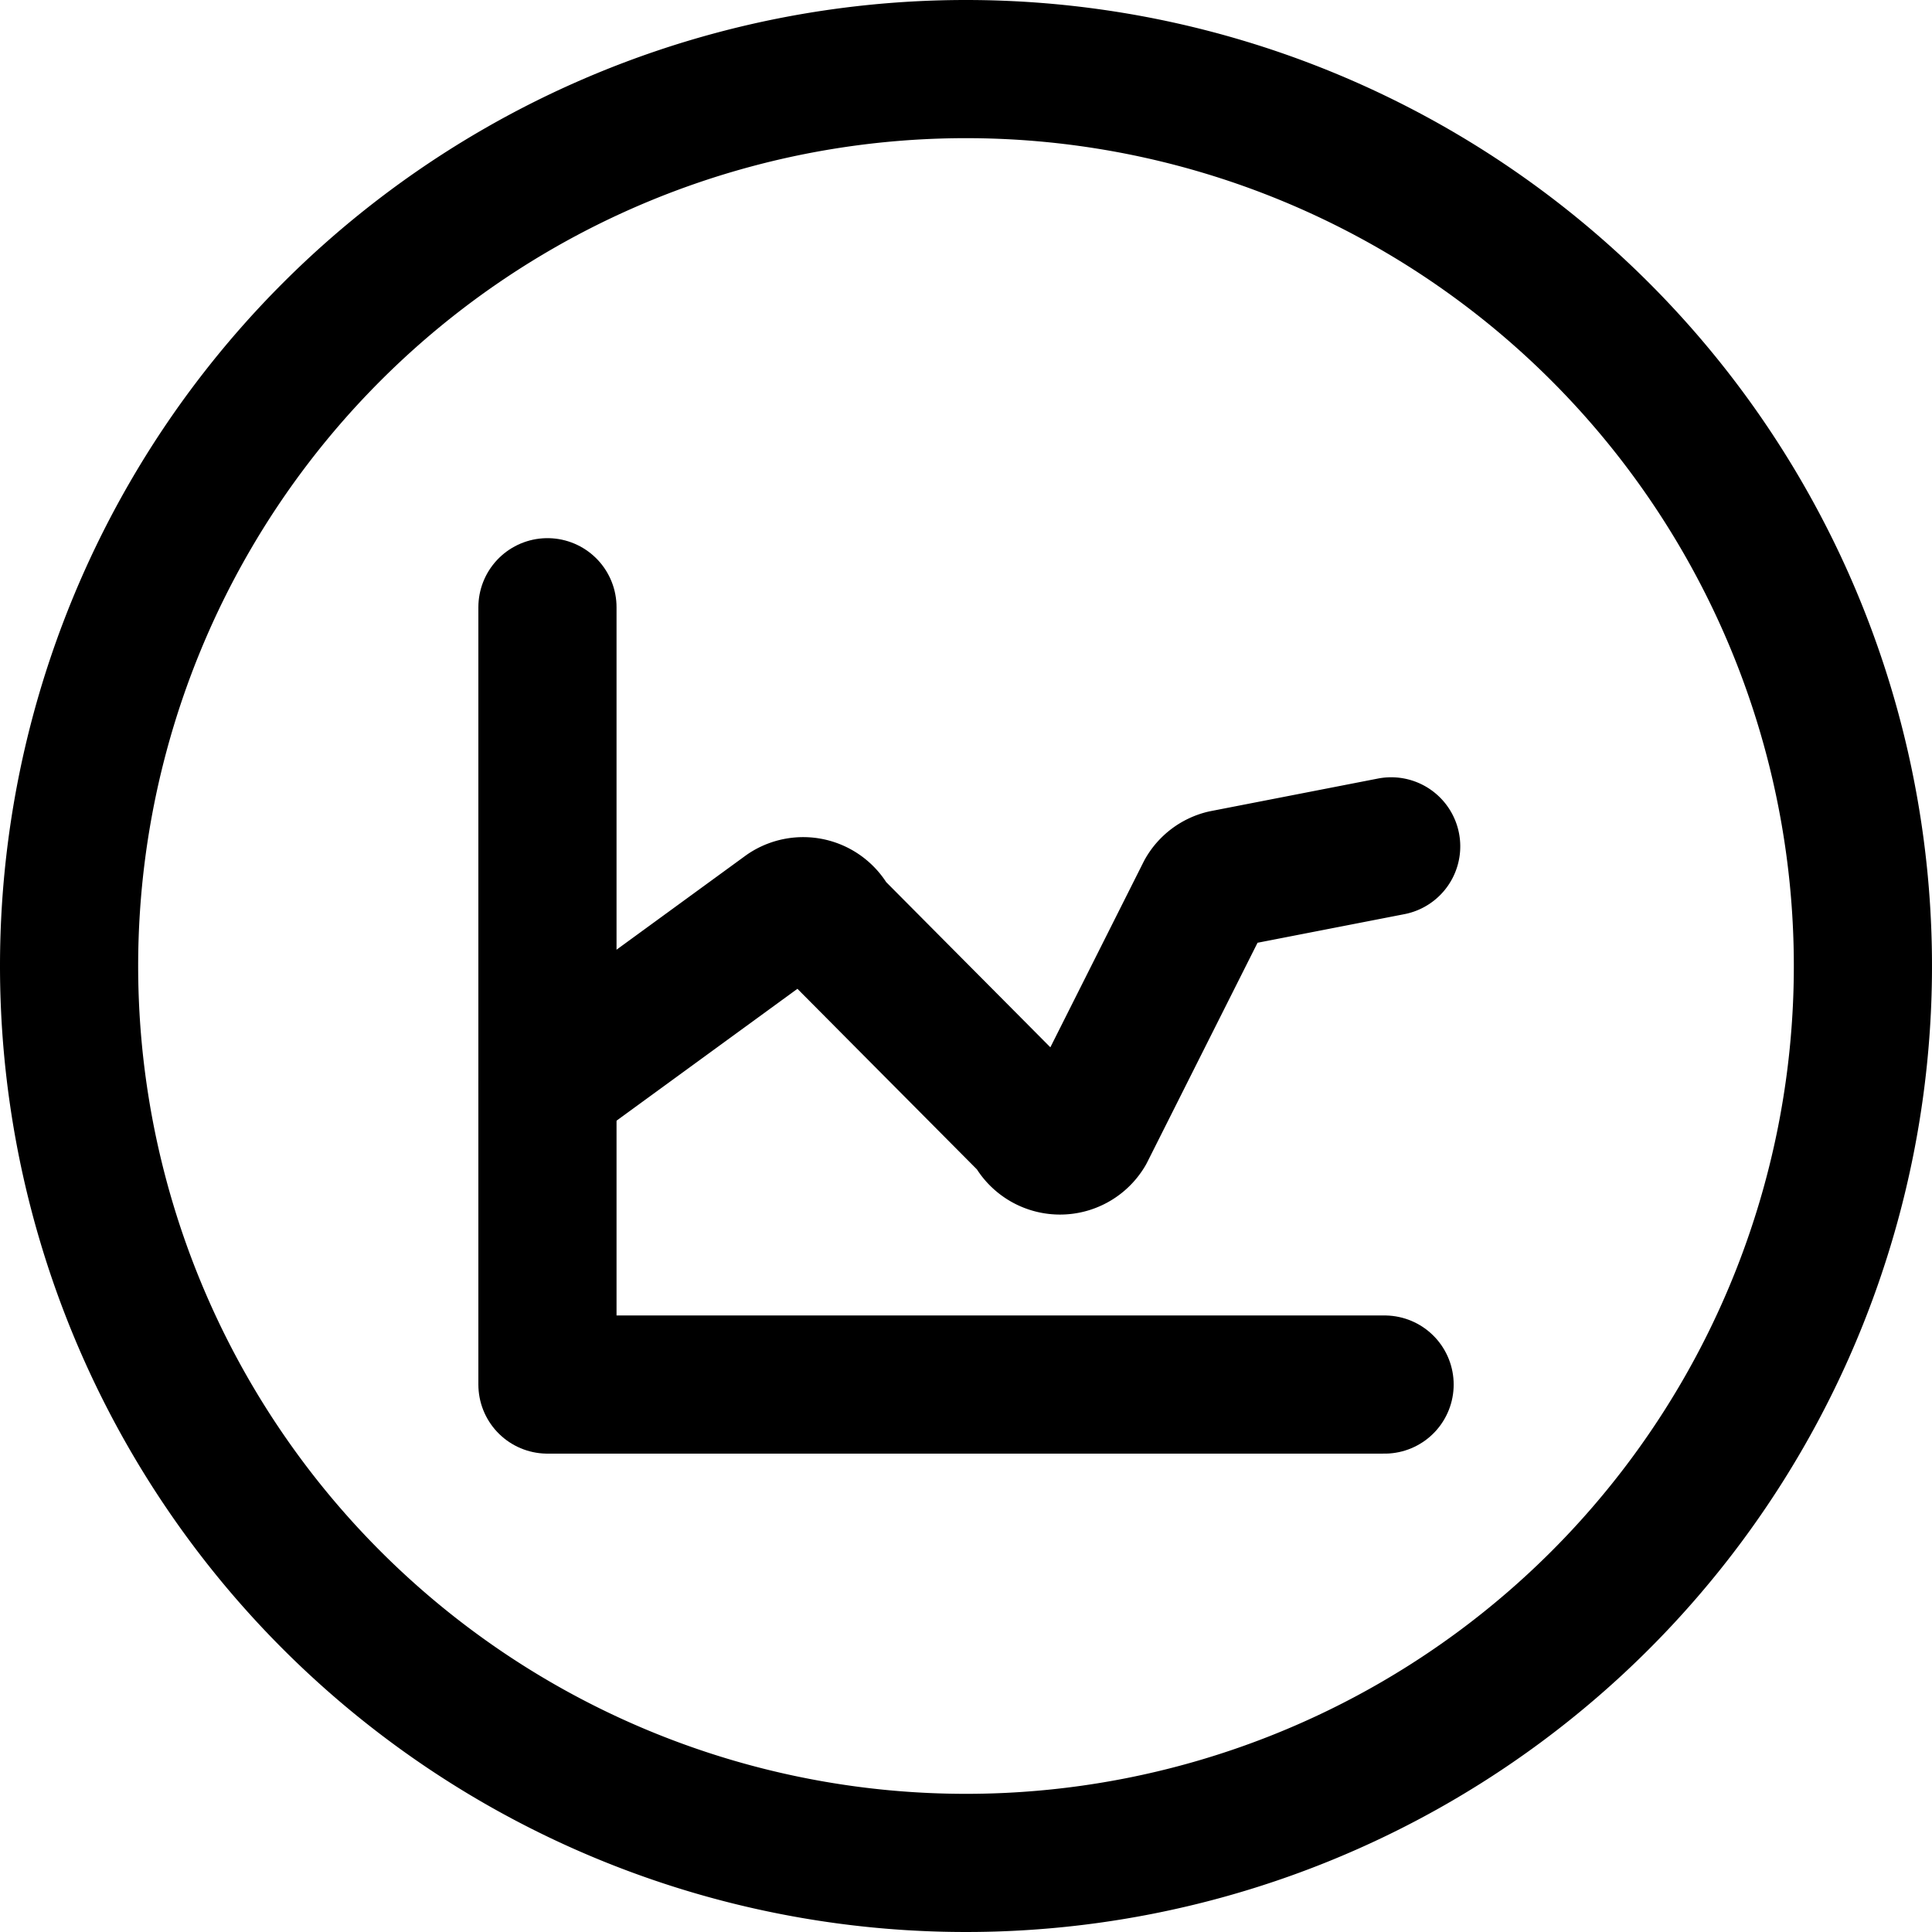 <?xml version="1.0" encoding="UTF-8"?> <svg xmlns="http://www.w3.org/2000/svg" width="41.95" height="41.95" viewBox="0 0 41.95 41.95"><g id="Group_1225" data-name="Group 1225" transform="translate(0.75 0.75)"><path id="Path_6392" data-name="Path 6392" d="M.75,20.225A19.475,19.475,0,1,0,20.225.75,19.475,19.475,0,0,0,.75,20.225Z" transform="translate(0 0)" fill="none" stroke="#000" stroke-linecap="round" stroke-linejoin="round" stroke-width="3"></path><path id="Path_6393" data-name="Path 6393" d="M24.927,24.378H6.75V7.5" transform="translate(4.387 4.935)" fill="none" stroke="#000" stroke-linecap="round" stroke-linejoin="round" stroke-width="3"></path><path id="Path_6394" data-name="Path 6394" d="M6.75,15.693l5.193-3.786a.651.651,0,0,1,.957.284L17.282,16.6a.649.649,0,0,0,1.153.08l2.6-5.173a.642.642,0,0,1,.4-.3l3.635-.708" transform="translate(4.387 7.128)" fill="none" stroke="#000" stroke-linecap="round" stroke-linejoin="round" stroke-width="3"></path></g></svg> 